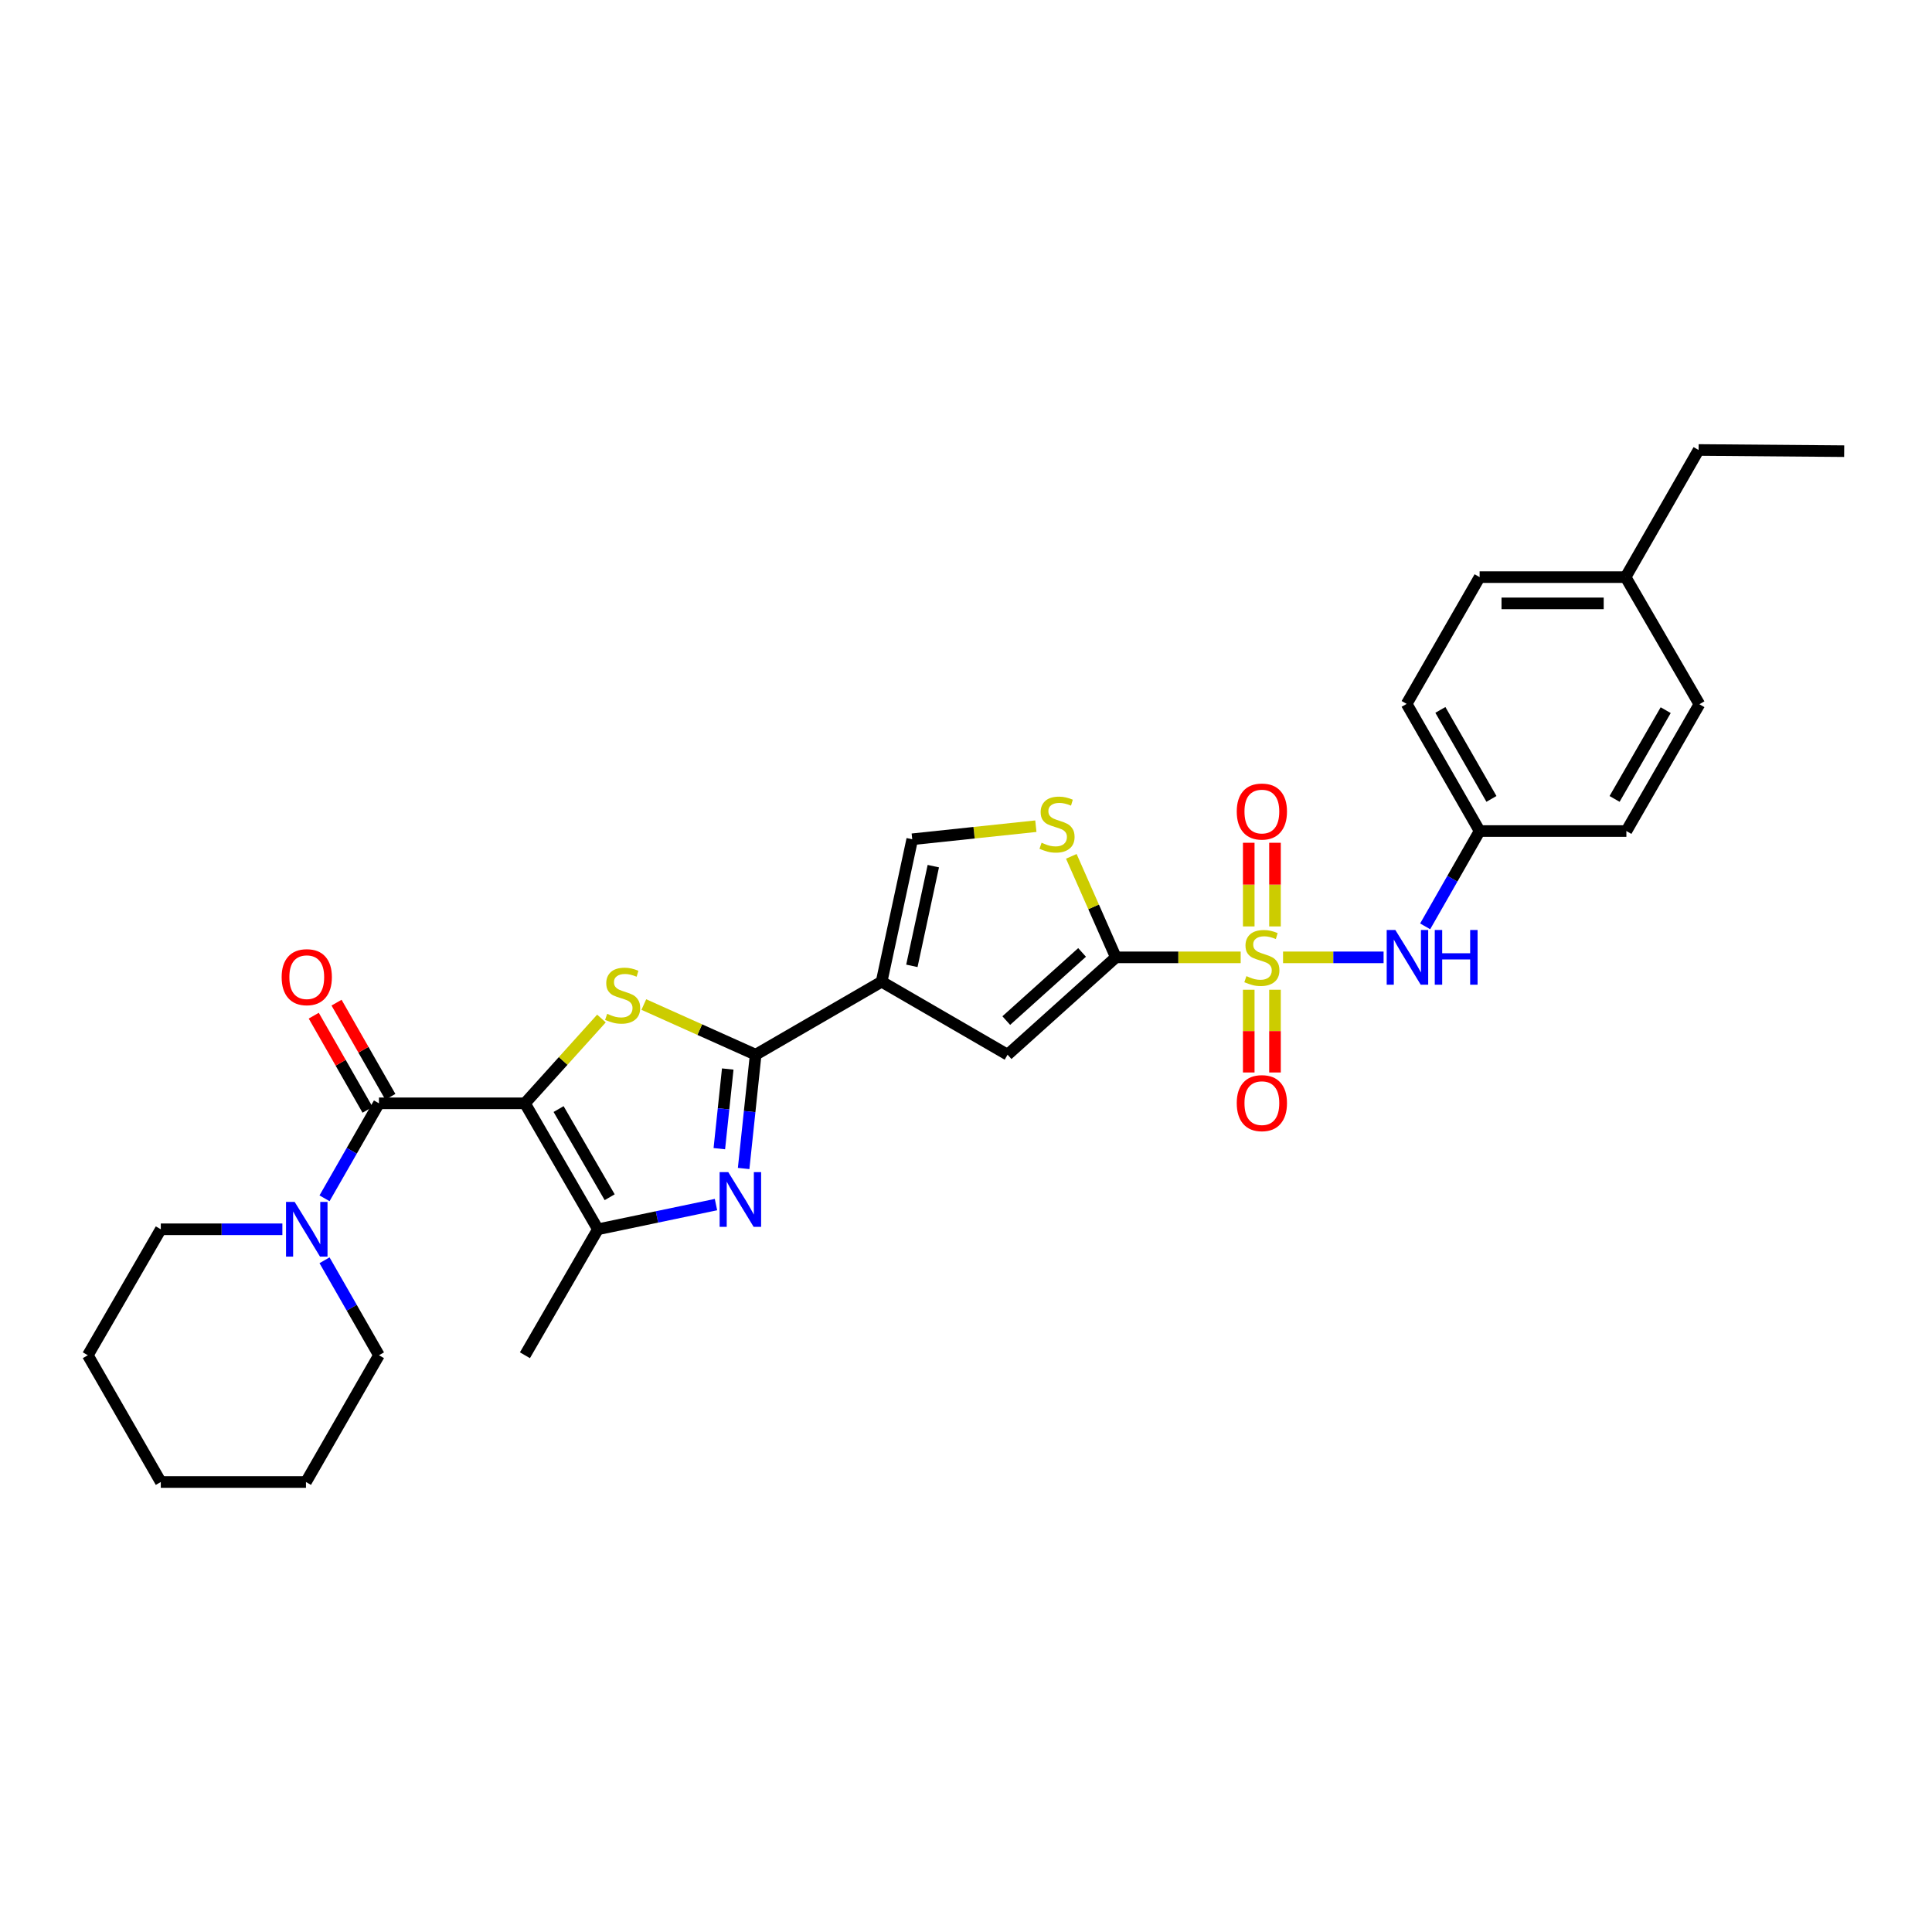 <?xml version='1.0' encoding='iso-8859-1'?>
<svg version='1.1' baseProfile='full'
              xmlns='http://www.w3.org/2000/svg'
                      xmlns:rdkit='http://www.rdkit.org/xml'
                      xmlns:xlink='http://www.w3.org/1999/xlink'
                  xml:space='preserve'
width='1000px' height='1000px' viewBox='0 0 1000 1000'>
<!-- END OF HEADER -->
<rect style='opacity:1.0;fill:#FFFFFF;stroke:none' width='1000' height='1000' x='0' y='0'> </rect>
<path class='bond-2' d='M 271.704,571.079 L 291.505,549.132' style='fill:none;fill-rule:evenodd;stroke:#000000;stroke-width:6px;stroke-linecap:butt;stroke-linejoin:miter;stroke-opacity:1' />
<path class='bond-2' d='M 291.505,549.132 L 311.306,527.185' style='fill:none;fill-rule:evenodd;stroke:#CCCC00;stroke-width:6px;stroke-linecap:butt;stroke-linejoin:miter;stroke-opacity:1' />
<path class='bond-6' d='M 271.704,571.079 L 196.149,571.079' style='fill:none;fill-rule:evenodd;stroke:#000000;stroke-width:6px;stroke-linecap:butt;stroke-linejoin:miter;stroke-opacity:1' />
<path class='bond-7' d='M 271.704,571.079 L 309.478,636.277' style='fill:none;fill-rule:evenodd;stroke:#000000;stroke-width:6px;stroke-linecap:butt;stroke-linejoin:miter;stroke-opacity:1' />
<path class='bond-7' d='M 289.127,574.047 L 315.569,619.685' style='fill:none;fill-rule:evenodd;stroke:#000000;stroke-width:6px;stroke-linecap:butt;stroke-linejoin:miter;stroke-opacity:1' />
<path class='bond-0' d='M 642.171,495.524 L 609.871,495.524' style='fill:none;fill-rule:evenodd;stroke:#CCCC00;stroke-width:6px;stroke-linecap:butt;stroke-linejoin:miter;stroke-opacity:1' />
<path class='bond-0' d='M 609.871,495.524 L 577.571,495.524' style='fill:none;fill-rule:evenodd;stroke:#000000;stroke-width:6px;stroke-linecap:butt;stroke-linejoin:miter;stroke-opacity:1' />
<path class='bond-12' d='M 664.104,495.524 L 690.123,495.524' style='fill:none;fill-rule:evenodd;stroke:#CCCC00;stroke-width:6px;stroke-linecap:butt;stroke-linejoin:miter;stroke-opacity:1' />
<path class='bond-12' d='M 690.123,495.524 L 716.142,495.524' style='fill:none;fill-rule:evenodd;stroke:#0000FF;stroke-width:6px;stroke-linecap:butt;stroke-linejoin:miter;stroke-opacity:1' />
<path class='bond-13' d='M 646.347,512.288 L 646.347,533.7' style='fill:none;fill-rule:evenodd;stroke:#CCCC00;stroke-width:6px;stroke-linecap:butt;stroke-linejoin:miter;stroke-opacity:1' />
<path class='bond-13' d='M 646.347,533.7 L 646.347,555.112' style='fill:none;fill-rule:evenodd;stroke:#FF0000;stroke-width:6px;stroke-linecap:butt;stroke-linejoin:miter;stroke-opacity:1' />
<path class='bond-13' d='M 659.934,512.288 L 659.934,533.7' style='fill:none;fill-rule:evenodd;stroke:#CCCC00;stroke-width:6px;stroke-linecap:butt;stroke-linejoin:miter;stroke-opacity:1' />
<path class='bond-13' d='M 659.934,533.7 L 659.934,555.112' style='fill:none;fill-rule:evenodd;stroke:#FF0000;stroke-width:6px;stroke-linecap:butt;stroke-linejoin:miter;stroke-opacity:1' />
<path class='bond-14' d='M 659.934,479.515 L 659.934,457.866' style='fill:none;fill-rule:evenodd;stroke:#CCCC00;stroke-width:6px;stroke-linecap:butt;stroke-linejoin:miter;stroke-opacity:1' />
<path class='bond-14' d='M 659.934,457.866 L 659.934,436.217' style='fill:none;fill-rule:evenodd;stroke:#FF0000;stroke-width:6px;stroke-linecap:butt;stroke-linejoin:miter;stroke-opacity:1' />
<path class='bond-14' d='M 646.347,479.515 L 646.347,457.866' style='fill:none;fill-rule:evenodd;stroke:#CCCC00;stroke-width:6px;stroke-linecap:butt;stroke-linejoin:miter;stroke-opacity:1' />
<path class='bond-14' d='M 646.347,457.866 L 646.347,436.217' style='fill:none;fill-rule:evenodd;stroke:#FF0000;stroke-width:6px;stroke-linecap:butt;stroke-linejoin:miter;stroke-opacity:1' />
<path class='bond-1' d='M 391.125,545.911 L 362.182,532.93' style='fill:none;fill-rule:evenodd;stroke:#000000;stroke-width:6px;stroke-linecap:butt;stroke-linejoin:miter;stroke-opacity:1' />
<path class='bond-1' d='M 362.182,532.93 L 333.24,519.948' style='fill:none;fill-rule:evenodd;stroke:#CCCC00;stroke-width:6px;stroke-linecap:butt;stroke-linejoin:miter;stroke-opacity:1' />
<path class='bond-4' d='M 391.125,545.911 L 456.323,508.122' style='fill:none;fill-rule:evenodd;stroke:#000000;stroke-width:6px;stroke-linecap:butt;stroke-linejoin:miter;stroke-opacity:1' />
<path class='bond-30' d='M 391.125,545.911 L 388.016,575.361' style='fill:none;fill-rule:evenodd;stroke:#000000;stroke-width:6px;stroke-linecap:butt;stroke-linejoin:miter;stroke-opacity:1' />
<path class='bond-30' d='M 388.016,575.361 L 384.908,604.811' style='fill:none;fill-rule:evenodd;stroke:#0000FF;stroke-width:6px;stroke-linecap:butt;stroke-linejoin:miter;stroke-opacity:1' />
<path class='bond-30' d='M 376.68,553.32 L 374.504,573.935' style='fill:none;fill-rule:evenodd;stroke:#000000;stroke-width:6px;stroke-linecap:butt;stroke-linejoin:miter;stroke-opacity:1' />
<path class='bond-30' d='M 374.504,573.935 L 372.328,594.549' style='fill:none;fill-rule:evenodd;stroke:#0000FF;stroke-width:6px;stroke-linecap:butt;stroke-linejoin:miter;stroke-opacity:1' />
<path class='bond-3' d='M 577.571,495.524 L 521.521,545.911' style='fill:none;fill-rule:evenodd;stroke:#000000;stroke-width:6px;stroke-linecap:butt;stroke-linejoin:miter;stroke-opacity:1' />
<path class='bond-3' d='M 560.079,492.977 L 520.845,528.248' style='fill:none;fill-rule:evenodd;stroke:#000000;stroke-width:6px;stroke-linecap:butt;stroke-linejoin:miter;stroke-opacity:1' />
<path class='bond-32' d='M 577.571,495.524 L 566.042,469.383' style='fill:none;fill-rule:evenodd;stroke:#000000;stroke-width:6px;stroke-linecap:butt;stroke-linejoin:miter;stroke-opacity:1' />
<path class='bond-32' d='M 566.042,469.383 L 554.513,443.242' style='fill:none;fill-rule:evenodd;stroke:#CCCC00;stroke-width:6px;stroke-linecap:butt;stroke-linejoin:miter;stroke-opacity:1' />
<path class='bond-8' d='M 456.323,508.122 L 521.521,545.911' style='fill:none;fill-rule:evenodd;stroke:#000000;stroke-width:6px;stroke-linecap:butt;stroke-linejoin:miter;stroke-opacity:1' />
<path class='bond-10' d='M 456.323,508.122 L 472.175,434.402' style='fill:none;fill-rule:evenodd;stroke:#000000;stroke-width:6px;stroke-linecap:butt;stroke-linejoin:miter;stroke-opacity:1' />
<path class='bond-10' d='M 471.985,499.921 L 483.082,448.316' style='fill:none;fill-rule:evenodd;stroke:#000000;stroke-width:6px;stroke-linecap:butt;stroke-linejoin:miter;stroke-opacity:1' />
<path class='bond-5' d='M 370.591,623.495 L 340.034,629.886' style='fill:none;fill-rule:evenodd;stroke:#0000FF;stroke-width:6px;stroke-linecap:butt;stroke-linejoin:miter;stroke-opacity:1' />
<path class='bond-5' d='M 340.034,629.886 L 309.478,636.277' style='fill:none;fill-rule:evenodd;stroke:#000000;stroke-width:6px;stroke-linecap:butt;stroke-linejoin:miter;stroke-opacity:1' />
<path class='bond-11' d='M 196.149,571.079 L 182.062,595.658' style='fill:none;fill-rule:evenodd;stroke:#000000;stroke-width:6px;stroke-linecap:butt;stroke-linejoin:miter;stroke-opacity:1' />
<path class='bond-11' d='M 182.062,595.658 L 167.975,620.238' style='fill:none;fill-rule:evenodd;stroke:#0000FF;stroke-width:6px;stroke-linecap:butt;stroke-linejoin:miter;stroke-opacity:1' />
<path class='bond-15' d='M 202.048,567.708 L 188.121,543.339' style='fill:none;fill-rule:evenodd;stroke:#000000;stroke-width:6px;stroke-linecap:butt;stroke-linejoin:miter;stroke-opacity:1' />
<path class='bond-15' d='M 188.121,543.339 L 174.193,518.971' style='fill:none;fill-rule:evenodd;stroke:#FF0000;stroke-width:6px;stroke-linecap:butt;stroke-linejoin:miter;stroke-opacity:1' />
<path class='bond-15' d='M 190.251,574.45 L 176.324,550.081' style='fill:none;fill-rule:evenodd;stroke:#000000;stroke-width:6px;stroke-linecap:butt;stroke-linejoin:miter;stroke-opacity:1' />
<path class='bond-15' d='M 176.324,550.081 L 162.397,525.713' style='fill:none;fill-rule:evenodd;stroke:#FF0000;stroke-width:6px;stroke-linecap:butt;stroke-linejoin:miter;stroke-opacity:1' />
<path class='bond-17' d='M 309.478,636.277 L 271.704,701.475' style='fill:none;fill-rule:evenodd;stroke:#000000;stroke-width:6px;stroke-linecap:butt;stroke-linejoin:miter;stroke-opacity:1' />
<path class='bond-9' d='M 536.155,427.635 L 504.165,431.018' style='fill:none;fill-rule:evenodd;stroke:#CCCC00;stroke-width:6px;stroke-linecap:butt;stroke-linejoin:miter;stroke-opacity:1' />
<path class='bond-9' d='M 504.165,431.018 L 472.175,434.402' style='fill:none;fill-rule:evenodd;stroke:#000000;stroke-width:6px;stroke-linecap:butt;stroke-linejoin:miter;stroke-opacity:1' />
<path class='bond-23' d='M 146.154,636.277 L 114.691,636.277' style='fill:none;fill-rule:evenodd;stroke:#0000FF;stroke-width:6px;stroke-linecap:butt;stroke-linejoin:miter;stroke-opacity:1' />
<path class='bond-23' d='M 114.691,636.277 L 83.228,636.277' style='fill:none;fill-rule:evenodd;stroke:#000000;stroke-width:6px;stroke-linecap:butt;stroke-linejoin:miter;stroke-opacity:1' />
<path class='bond-24' d='M 167.975,652.315 L 182.062,676.895' style='fill:none;fill-rule:evenodd;stroke:#0000FF;stroke-width:6px;stroke-linecap:butt;stroke-linejoin:miter;stroke-opacity:1' />
<path class='bond-24' d='M 182.062,676.895 L 196.149,701.475' style='fill:none;fill-rule:evenodd;stroke:#000000;stroke-width:6px;stroke-linecap:butt;stroke-linejoin:miter;stroke-opacity:1' />
<path class='bond-16' d='M 737.659,479.481 L 751.755,454.813' style='fill:none;fill-rule:evenodd;stroke:#0000FF;stroke-width:6px;stroke-linecap:butt;stroke-linejoin:miter;stroke-opacity:1' />
<path class='bond-16' d='M 751.755,454.813 L 765.85,430.144' style='fill:none;fill-rule:evenodd;stroke:#000000;stroke-width:6px;stroke-linecap:butt;stroke-linejoin:miter;stroke-opacity:1' />
<path class='bond-19' d='M 765.85,430.144 L 841.813,430.144' style='fill:none;fill-rule:evenodd;stroke:#000000;stroke-width:6px;stroke-linecap:butt;stroke-linejoin:miter;stroke-opacity:1' />
<path class='bond-20' d='M 765.85,430.144 L 728.084,364.335' style='fill:none;fill-rule:evenodd;stroke:#000000;stroke-width:6px;stroke-linecap:butt;stroke-linejoin:miter;stroke-opacity:1' />
<path class='bond-20' d='M 771.97,413.51 L 745.534,367.443' style='fill:none;fill-rule:evenodd;stroke:#000000;stroke-width:6px;stroke-linecap:butt;stroke-linejoin:miter;stroke-opacity:1' />
<path class='bond-18' d='M 841.405,298.721 L 765.85,298.721' style='fill:none;fill-rule:evenodd;stroke:#000000;stroke-width:6px;stroke-linecap:butt;stroke-linejoin:miter;stroke-opacity:1' />
<path class='bond-18' d='M 830.072,312.309 L 777.184,312.309' style='fill:none;fill-rule:evenodd;stroke:#000000;stroke-width:6px;stroke-linecap:butt;stroke-linejoin:miter;stroke-opacity:1' />
<path class='bond-25' d='M 841.405,298.721 L 879.187,232.912' style='fill:none;fill-rule:evenodd;stroke:#000000;stroke-width:6px;stroke-linecap:butt;stroke-linejoin:miter;stroke-opacity:1' />
<path class='bond-33' d='M 841.405,298.721 L 879.602,364.516' style='fill:none;fill-rule:evenodd;stroke:#000000;stroke-width:6px;stroke-linecap:butt;stroke-linejoin:miter;stroke-opacity:1' />
<path class='bond-21' d='M 841.813,430.144 L 879.602,364.516' style='fill:none;fill-rule:evenodd;stroke:#000000;stroke-width:6px;stroke-linecap:butt;stroke-linejoin:miter;stroke-opacity:1' />
<path class='bond-21' d='M 835.706,413.52 L 862.158,367.58' style='fill:none;fill-rule:evenodd;stroke:#000000;stroke-width:6px;stroke-linecap:butt;stroke-linejoin:miter;stroke-opacity:1' />
<path class='bond-22' d='M 728.084,364.335 L 765.85,298.721' style='fill:none;fill-rule:evenodd;stroke:#000000;stroke-width:6px;stroke-linecap:butt;stroke-linejoin:miter;stroke-opacity:1' />
<path class='bond-27' d='M 83.228,636.277 L 45.455,701.475' style='fill:none;fill-rule:evenodd;stroke:#000000;stroke-width:6px;stroke-linecap:butt;stroke-linejoin:miter;stroke-opacity:1' />
<path class='bond-26' d='M 196.149,701.475 L 158.368,767.088' style='fill:none;fill-rule:evenodd;stroke:#000000;stroke-width:6px;stroke-linecap:butt;stroke-linejoin:miter;stroke-opacity:1' />
<path class='bond-28' d='M 879.187,232.912 L 954.545,233.523' style='fill:none;fill-rule:evenodd;stroke:#000000;stroke-width:6px;stroke-linecap:butt;stroke-linejoin:miter;stroke-opacity:1' />
<path class='bond-29' d='M 158.368,767.088 L 83.228,767.088' style='fill:none;fill-rule:evenodd;stroke:#000000;stroke-width:6px;stroke-linecap:butt;stroke-linejoin:miter;stroke-opacity:1' />
<path class='bond-31' d='M 45.455,701.475 L 83.228,767.088' style='fill:none;fill-rule:evenodd;stroke:#000000;stroke-width:6px;stroke-linecap:butt;stroke-linejoin:miter;stroke-opacity:1' />
<path  class='atom-1' d='M 645.141 505.244
Q 645.461 505.364, 646.781 505.924
Q 648.101 506.484, 649.541 506.844
Q 651.021 507.164, 652.461 507.164
Q 655.141 507.164, 656.701 505.884
Q 658.261 504.564, 658.261 502.284
Q 658.261 500.724, 657.461 499.764
Q 656.701 498.804, 655.501 498.284
Q 654.301 497.764, 652.301 497.164
Q 649.781 496.404, 648.261 495.684
Q 646.781 494.964, 645.701 493.444
Q 644.661 491.924, 644.661 489.364
Q 644.661 485.804, 647.061 483.604
Q 649.501 481.404, 654.301 481.404
Q 657.581 481.404, 661.301 482.964
L 660.381 486.044
Q 656.981 484.644, 654.421 484.644
Q 651.661 484.644, 650.141 485.804
Q 648.621 486.924, 648.661 488.884
Q 648.661 490.404, 649.421 491.324
Q 650.221 492.244, 651.341 492.764
Q 652.501 493.284, 654.421 493.884
Q 656.981 494.684, 658.501 495.484
Q 660.021 496.284, 661.101 497.924
Q 662.221 499.524, 662.221 502.284
Q 662.221 506.204, 659.581 508.324
Q 656.981 510.404, 652.621 510.404
Q 650.101 510.404, 648.181 509.844
Q 646.301 509.324, 644.061 508.404
L 645.141 505.244
' fill='#CCCC00'/>
<path  class='atom-3' d='M 314.273 524.749
Q 314.593 524.869, 315.913 525.429
Q 317.233 525.989, 318.673 526.349
Q 320.153 526.669, 321.593 526.669
Q 324.273 526.669, 325.833 525.389
Q 327.393 524.069, 327.393 521.789
Q 327.393 520.229, 326.593 519.269
Q 325.833 518.309, 324.633 517.789
Q 323.433 517.269, 321.433 516.669
Q 318.913 515.909, 317.393 515.189
Q 315.913 514.469, 314.833 512.949
Q 313.793 511.429, 313.793 508.869
Q 313.793 505.309, 316.193 503.109
Q 318.633 500.909, 323.433 500.909
Q 326.713 500.909, 330.433 502.469
L 329.513 505.549
Q 326.113 504.149, 323.553 504.149
Q 320.793 504.149, 319.273 505.309
Q 317.753 506.429, 317.793 508.389
Q 317.793 509.909, 318.553 510.829
Q 319.353 511.749, 320.473 512.269
Q 321.633 512.789, 323.553 513.389
Q 326.113 514.189, 327.633 514.989
Q 329.153 515.789, 330.233 517.429
Q 331.353 519.029, 331.353 521.789
Q 331.353 525.709, 328.713 527.829
Q 326.113 529.909, 321.753 529.909
Q 319.233 529.909, 317.313 529.349
Q 315.433 528.829, 313.193 527.909
L 314.273 524.749
' fill='#CCCC00'/>
<path  class='atom-6' d='M 376.954 606.695
L 386.234 621.695
Q 387.154 623.175, 388.634 625.855
Q 390.114 628.535, 390.194 628.695
L 390.194 606.695
L 393.954 606.695
L 393.954 635.015
L 390.074 635.015
L 380.114 618.615
Q 378.954 616.695, 377.714 614.495
Q 376.514 612.295, 376.154 611.615
L 376.154 635.015
L 372.474 635.015
L 372.474 606.695
L 376.954 606.695
' fill='#0000FF'/>
<path  class='atom-10' d='M 539.119 436.196
Q 539.439 436.316, 540.759 436.876
Q 542.079 437.436, 543.519 437.796
Q 544.999 438.116, 546.439 438.116
Q 549.119 438.116, 550.679 436.836
Q 552.239 435.516, 552.239 433.236
Q 552.239 431.676, 551.439 430.716
Q 550.679 429.756, 549.479 429.236
Q 548.279 428.716, 546.279 428.116
Q 543.759 427.356, 542.239 426.636
Q 540.759 425.916, 539.679 424.396
Q 538.639 422.876, 538.639 420.316
Q 538.639 416.756, 541.039 414.556
Q 543.479 412.356, 548.279 412.356
Q 551.559 412.356, 555.279 413.916
L 554.359 416.996
Q 550.959 415.596, 548.399 415.596
Q 545.639 415.596, 544.119 416.756
Q 542.599 417.876, 542.639 419.836
Q 542.639 421.356, 543.399 422.276
Q 544.199 423.196, 545.319 423.716
Q 546.479 424.236, 548.399 424.836
Q 550.959 425.636, 552.479 426.436
Q 553.999 427.236, 555.079 428.876
Q 556.199 430.476, 556.199 433.236
Q 556.199 437.156, 553.559 439.276
Q 550.959 441.356, 546.599 441.356
Q 544.079 441.356, 542.159 440.796
Q 540.279 440.276, 538.039 439.356
L 539.119 436.196
' fill='#CCCC00'/>
<path  class='atom-12' d='M 152.523 622.117
L 161.803 637.117
Q 162.723 638.597, 164.203 641.277
Q 165.683 643.957, 165.763 644.117
L 165.763 622.117
L 169.523 622.117
L 169.523 650.437
L 165.643 650.437
L 155.683 634.037
Q 154.523 632.117, 153.283 629.917
Q 152.083 627.717, 151.723 627.037
L 151.723 650.437
L 148.043 650.437
L 148.043 622.117
L 152.523 622.117
' fill='#0000FF'/>
<path  class='atom-13' d='M 722.232 481.364
L 731.512 496.364
Q 732.432 497.844, 733.912 500.524
Q 735.392 503.204, 735.472 503.364
L 735.472 481.364
L 739.232 481.364
L 739.232 509.684
L 735.352 509.684
L 725.392 493.284
Q 724.232 491.364, 722.992 489.164
Q 721.792 486.964, 721.432 486.284
L 721.432 509.684
L 717.752 509.684
L 717.752 481.364
L 722.232 481.364
' fill='#0000FF'/>
<path  class='atom-13' d='M 742.632 481.364
L 746.472 481.364
L 746.472 493.404
L 760.952 493.404
L 760.952 481.364
L 764.792 481.364
L 764.792 509.684
L 760.952 509.684
L 760.952 496.604
L 746.472 496.604
L 746.472 509.684
L 742.632 509.684
L 742.632 481.364
' fill='#0000FF'/>
<path  class='atom-14' d='M 640.141 570.977
Q 640.141 564.177, 643.501 560.377
Q 646.861 556.577, 653.141 556.577
Q 659.421 556.577, 662.781 560.377
Q 666.141 564.177, 666.141 570.977
Q 666.141 577.857, 662.741 581.777
Q 659.341 585.657, 653.141 585.657
Q 646.901 585.657, 643.501 581.777
Q 640.141 577.897, 640.141 570.977
M 653.141 582.457
Q 657.461 582.457, 659.781 579.577
Q 662.141 576.657, 662.141 570.977
Q 662.141 565.417, 659.781 562.617
Q 657.461 559.777, 653.141 559.777
Q 648.821 559.777, 646.461 562.577
Q 644.141 565.377, 644.141 570.977
Q 644.141 576.697, 646.461 579.577
Q 648.821 582.457, 653.141 582.457
' fill='#FF0000'/>
<path  class='atom-15' d='M 640.141 420.049
Q 640.141 413.249, 643.501 409.449
Q 646.861 405.649, 653.141 405.649
Q 659.421 405.649, 662.781 409.449
Q 666.141 413.249, 666.141 420.049
Q 666.141 426.929, 662.741 430.849
Q 659.341 434.729, 653.141 434.729
Q 646.901 434.729, 643.501 430.849
Q 640.141 426.969, 640.141 420.049
M 653.141 431.529
Q 657.461 431.529, 659.781 428.649
Q 662.141 425.729, 662.141 420.049
Q 662.141 414.489, 659.781 411.689
Q 657.461 408.849, 653.141 408.849
Q 648.821 408.849, 646.461 411.649
Q 644.141 414.449, 644.141 420.049
Q 644.141 425.769, 646.461 428.649
Q 648.821 431.529, 653.141 431.529
' fill='#FF0000'/>
<path  class='atom-16' d='M 145.783 505.779
Q 145.783 498.979, 149.143 495.179
Q 152.503 491.379, 158.783 491.379
Q 165.063 491.379, 168.423 495.179
Q 171.783 498.979, 171.783 505.779
Q 171.783 512.659, 168.383 516.579
Q 164.983 520.459, 158.783 520.459
Q 152.543 520.459, 149.143 516.579
Q 145.783 512.699, 145.783 505.779
M 158.783 517.259
Q 163.103 517.259, 165.423 514.379
Q 167.783 511.459, 167.783 505.779
Q 167.783 500.219, 165.423 497.419
Q 163.103 494.579, 158.783 494.579
Q 154.463 494.579, 152.103 497.379
Q 149.783 500.179, 149.783 505.779
Q 149.783 511.499, 152.103 514.379
Q 154.463 517.259, 158.783 517.259
' fill='#FF0000'/>
</svg>
